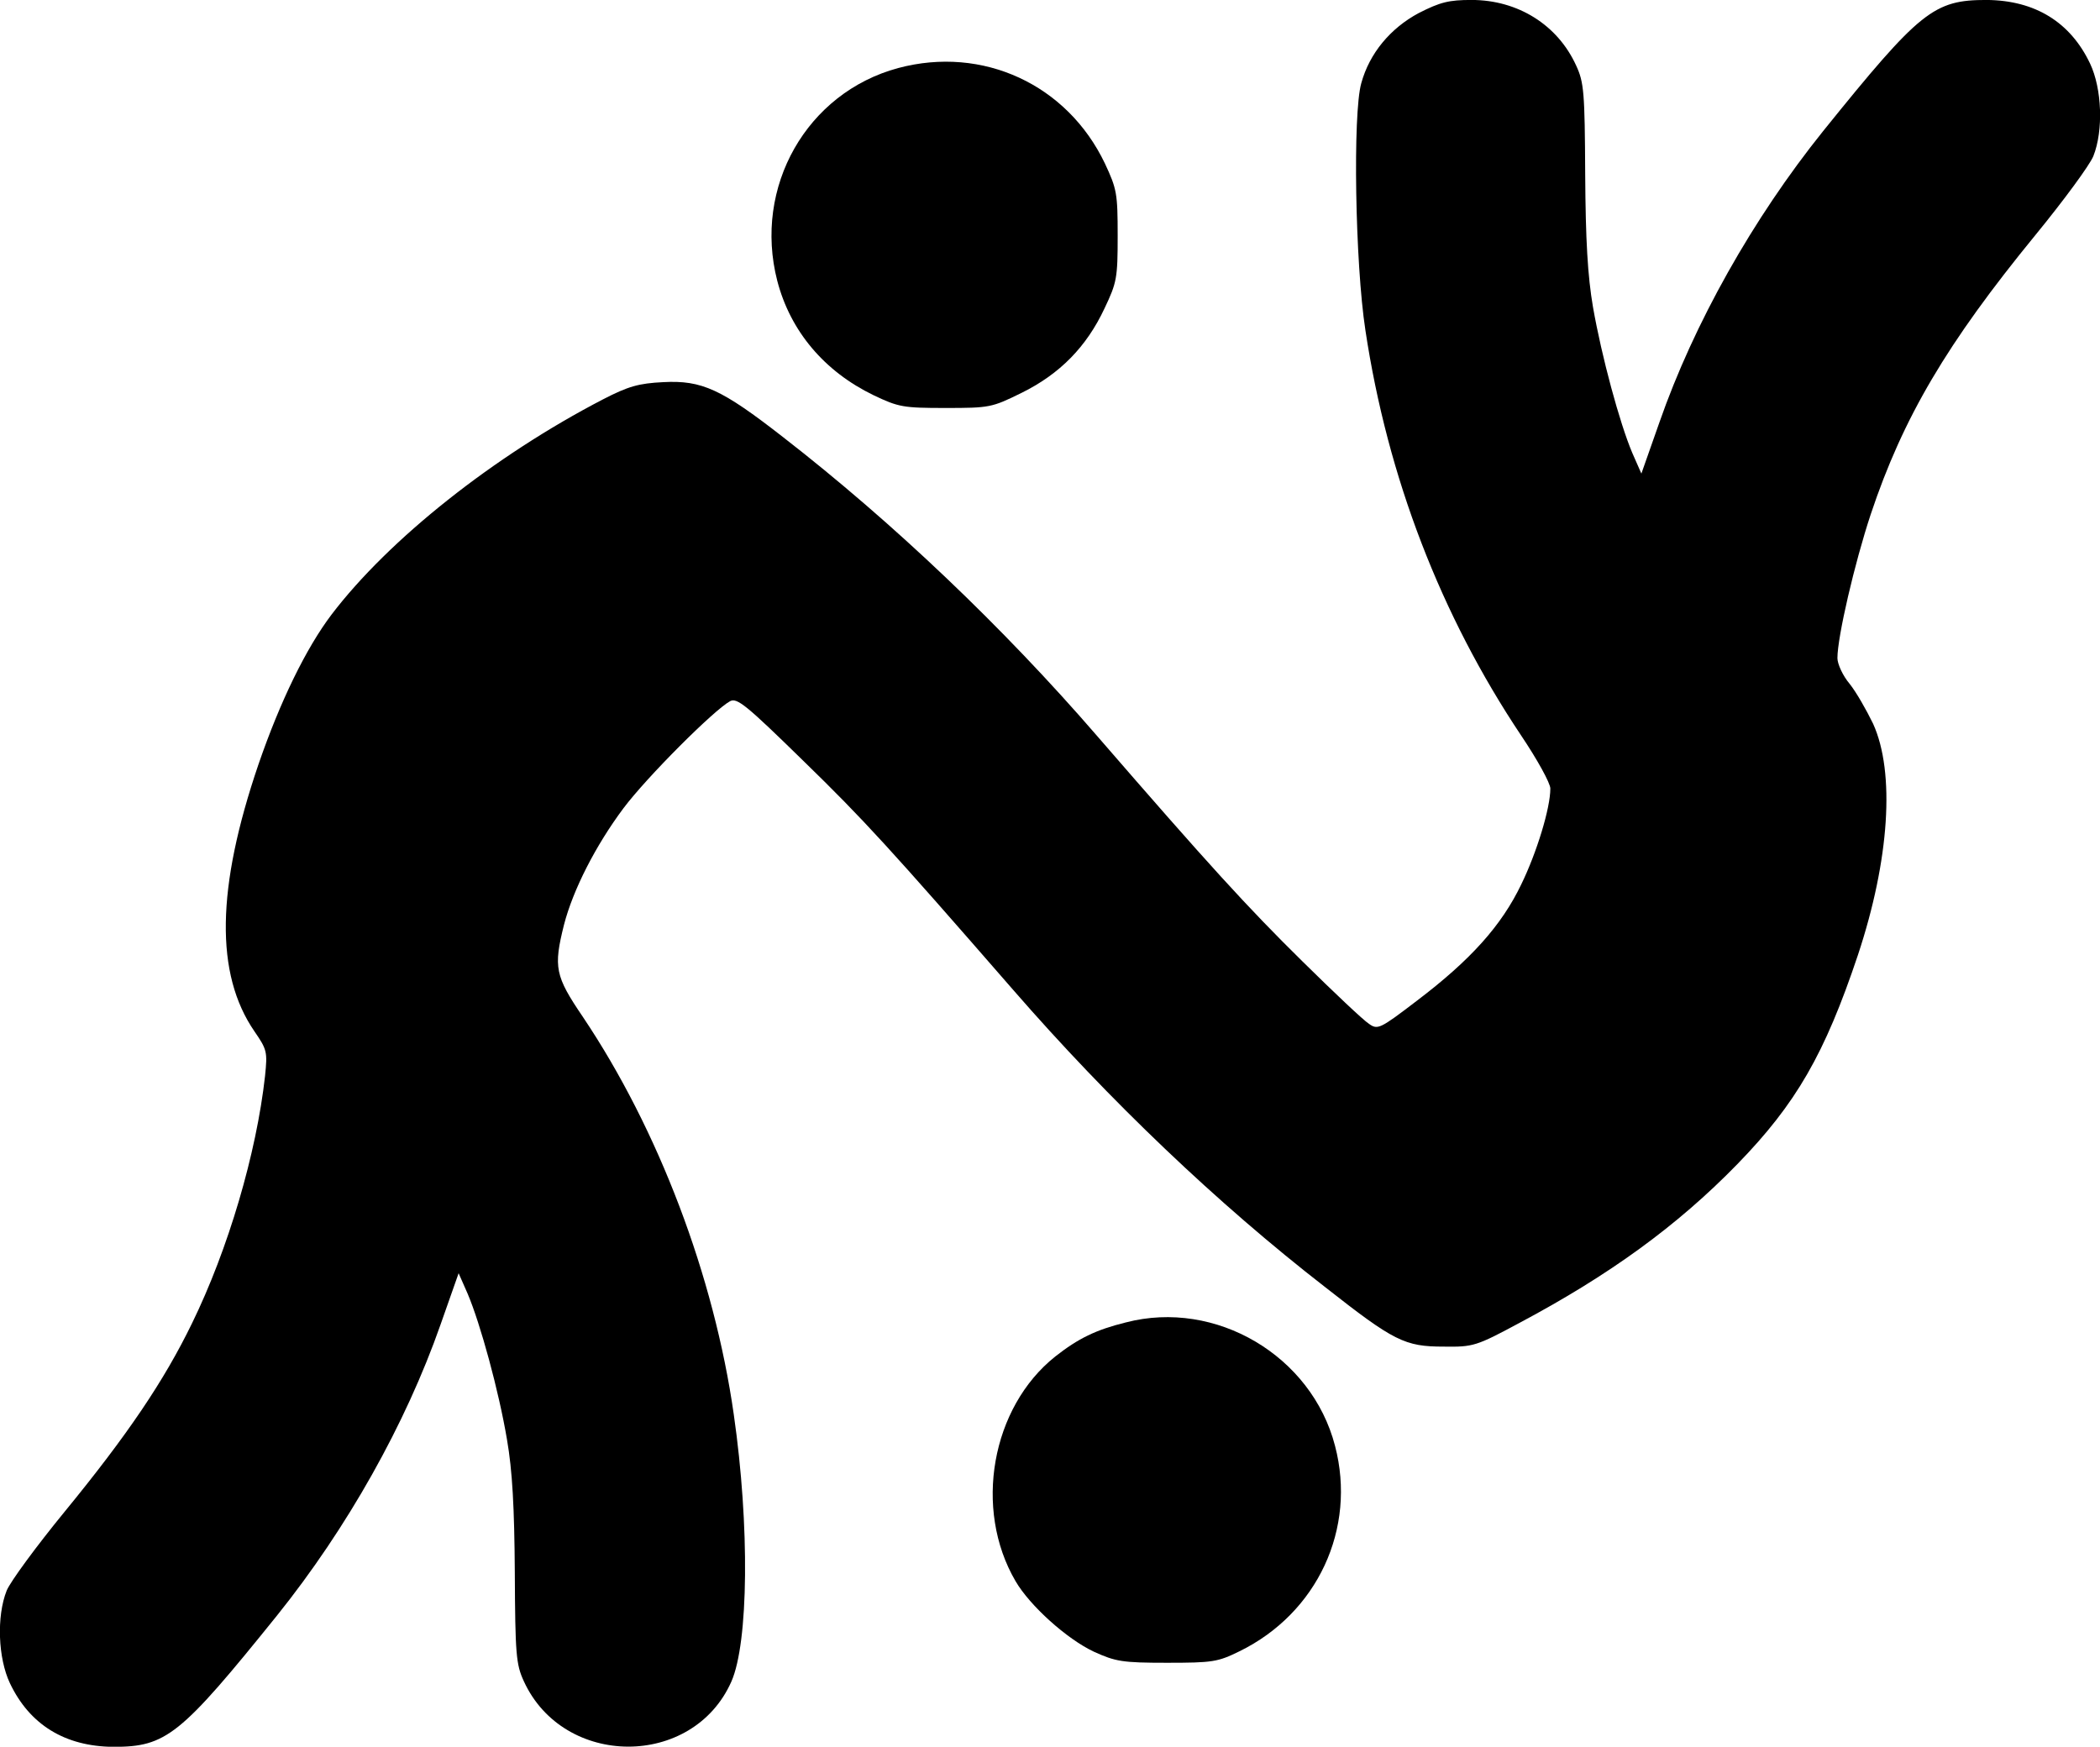 <?xml version="1.0" standalone="no"?>
<!DOCTYPE svg PUBLIC "-//W3C//DTD SVG 20010904//EN"
 "http://www.w3.org/TR/2001/REC-SVG-20010904/DTD/svg10.dtd">
<svg version="1.0" xmlns="http://www.w3.org/2000/svg"
 width="512.056pt" height="425.969pt" viewBox="0 0 512.056 425.969"
 preserveAspectRatio="xMidYMid meet">
<g transform="translate(0.028,468.99) scale(0.1,-0.1)"
fill="#000000" stroke="none">
<path d="M3459 4658 c-69 -37 -120 -98 -140 -171 -21 -74 -15 -439 10 -602 54
-359 184 -696 380 -989 39 -58 71 -116 71 -129 0 -48 -33 -156 -71 -234 -48
-100 -123 -184 -255 -284 -89 -68 -95 -71 -116 -56 -13 8 -86 77 -163 153
-134 132 -228 235 -500 549 -229 265 -498 521 -766 729 -150 117 -198 139
-292 134 -60 -3 -85 -10 -147 -42 -266 -138 -522 -341 -662 -525 -62 -82 -125
-211 -178 -365 -103 -302 -106 -511 -10 -651 31 -45 32 -50 26 -109 -21 -189
-90 -423 -178 -603 -68 -140 -157 -272 -311 -460 -68 -83 -132 -170 -141 -192
-25 -63 -21 -165 8 -226 48 -101 134 -154 252 -155 129 0 163 27 399 320 171
213 314 467 399 710 l44 125 22 -50 c31 -73 76 -237 96 -356 13 -75 18 -165
19 -324 1 -199 3 -224 22 -265 97 -212 412 -213 506 -1 42 95 45 380 6 651
-48 338 -184 696 -368 970 -68 100 -72 121 -46 225 22 85 77 193 145 284 57
76 221 240 260 261 17 9 40 -10 178 -145 148 -144 210 -212 513 -560 234 -269
497 -520 760 -724 168 -132 194 -145 289 -145 72 -1 79 1 185 58 218 116 384
236 531 387 143 147 213 268 294 510 77 232 91 445 37 564 -16 33 -41 77 -57
97 -17 20 -30 49 -30 63 0 52 42 232 81 350 79 237 186 418 402 682 68 83 132
170 141 192 25 63 21 165 -8 226 -48 101 -134 154 -252 155 -129 0 -162 -26
-399 -320 -171 -213 -315 -469 -399 -710 l-44 -125 -22 50 c-31 73 -75 236
-96 356 -13 76 -18 163 -19 324 -1 200 -3 224 -22 265 -45 99 -142 160 -255
160 -55 0 -76 -5 -129 -32z"/>
<path d="M2190 4524 c-223 -60 -354 -290 -295 -519 32 -123 115 -221 235 -279
61 -29 72 -31 175 -31 108 0 113 1 186 37 93 46 158 112 202 206 30 63 32 74
32 177 0 103 -2 114 -31 176 -92 193 -298 288 -504 233z"/>
<path d="M2745 1465 c-73 -18 -116 -39 -172 -83 -156 -124 -200 -372 -97 -548
35 -60 125 -141 191 -172 53 -24 69 -27 178 -27 112 0 124 2 177 28 190 93
286 299 233 501 -57 220 -291 358 -510 301z"/>
</g>
</svg>
